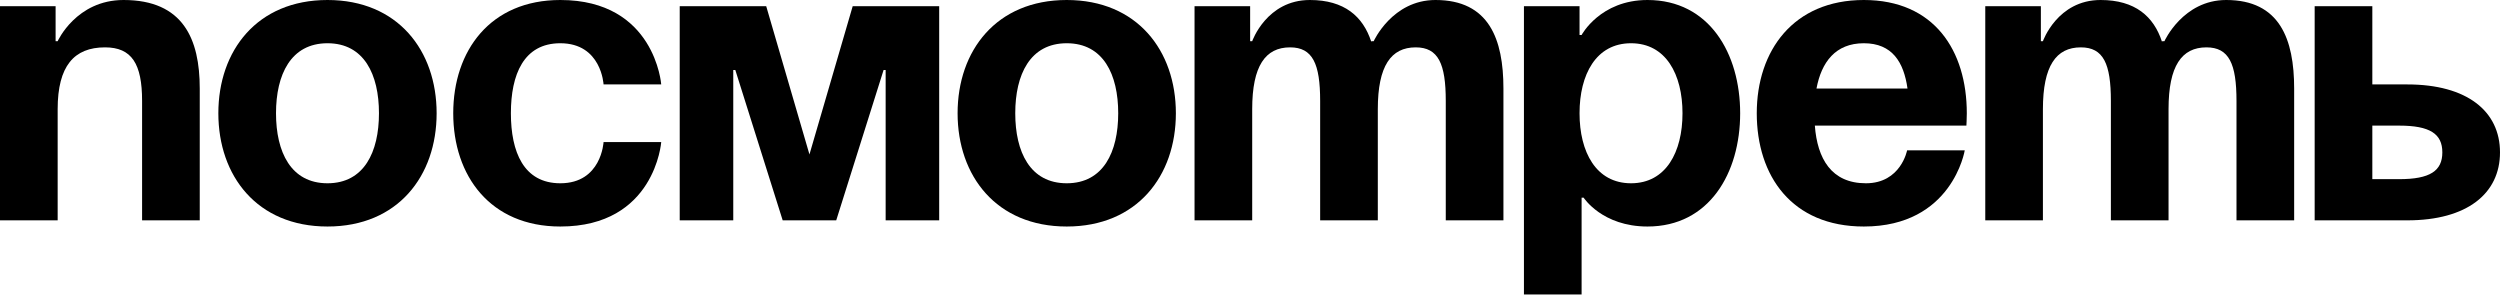 <?xml version="1.0" encoding="UTF-8"?> <svg xmlns="http://www.w3.org/2000/svg" width="1553" height="183" viewBox="0 0 1553 183" fill="none"> <path d="M0 136.876H35.818V67.799C35.818 40.935 46.052 29.422 65.24 29.422C81.87 29.422 88.266 39.656 88.266 62.682V136.876H124.084V55.006C124.084 24.305 113.85 0 76.753 0C47.331 0 35.818 25.584 35.818 25.584H34.539V3.838H0V136.876Z" fill="black"></path> <path d="M171.455 70.357C171.455 46.308 180.666 26.864 203.436 26.864C226.206 26.864 235.416 46.308 235.416 70.357C235.416 94.406 226.206 113.85 203.436 113.85C180.666 113.85 171.455 94.406 171.455 70.357ZM135.637 70.357C135.637 109.245 159.686 140.714 203.436 140.714C247.185 140.714 271.234 109.245 271.234 70.357C271.234 31.469 247.185 0 203.436 0C159.686 0 135.637 31.469 135.637 70.357Z" fill="black"></path> <path d="M281.548 70.357C281.548 109.245 304.574 140.714 348.067 140.714C406.911 140.714 410.749 88.266 410.749 88.266H374.931C374.931 88.266 373.652 113.85 348.067 113.85C325.297 113.85 317.366 94.406 317.366 70.357C317.366 46.308 325.297 26.864 348.067 26.864C373.652 26.864 374.931 52.448 374.931 52.448H410.749C410.749 52.448 406.911 0 348.067 0C304.574 0 281.548 31.469 281.548 70.357Z" fill="black"></path> <path d="M583.424 3.838H529.696L502.833 95.941L475.969 3.838H422.242V136.876H455.502V43.493H456.781L486.203 136.876H519.463L548.885 43.493H550.164V136.876H583.424V3.838Z" fill="black"></path> <path d="M630.675 70.357C630.675 46.308 639.885 26.864 662.655 26.864C685.425 26.864 694.636 46.308 694.636 70.357C694.636 94.406 685.425 113.85 662.655 113.85C639.885 113.85 630.675 94.406 630.675 70.357ZM594.857 70.357C594.857 109.245 618.906 140.714 662.655 140.714C706.405 140.714 730.454 109.245 730.454 70.357C730.454 31.469 706.405 0 662.655 0C618.906 0 594.857 31.469 594.857 70.357Z" fill="black"></path> <path d="M820.079 136.876H855.897V67.799C855.897 40.935 864.084 29.422 879.435 29.422C893.506 29.422 898.111 39.656 898.111 62.682V136.876H933.93V55.006C933.93 24.305 924.975 0 891.715 0C864.852 0 853.339 25.584 853.339 25.584H852.06L851.804 25.84C846.687 10.234 835.174 0 813.683 0C786.819 0 777.865 25.584 777.865 25.584H776.586V3.838H742.047V136.876H777.865V67.799C777.865 40.935 786.052 29.422 801.402 29.422C815.474 29.422 820.079 39.656 820.079 62.682V136.876Z" fill="black"></path> <path d="M946.672 182.928H982.49V122.805H983.769C983.769 122.805 995.282 140.714 1023.42 140.714C1061.8 140.714 1080.99 107.454 1080.99 70.357C1080.99 33.26 1061.8 0 1023.42 0C994.003 0 982.49 21.747 982.49 21.747H981.211V3.838H946.672V182.928ZM981.211 70.357C981.211 46.308 991.444 26.864 1013.19 26.864C1034.94 26.864 1045.17 46.308 1045.17 70.357C1045.17 94.406 1034.94 113.85 1013.19 113.85C991.444 113.85 981.211 94.406 981.211 70.357Z" fill="black"></path> <path d="M1091.3 70.357C1091.3 109.245 1113.05 140.714 1157.82 140.714C1212.83 140.714 1220.5 93.383 1220.5 93.383H1184.69C1184.69 93.383 1180.85 113.85 1159.1 113.85C1137.61 113.85 1128.91 98.5 1127.38 78.032H1221.53C1221.53 78.032 1221.78 73.427 1221.78 70.357C1221.78 31.469 1201.57 0 1157.82 0C1114.07 0 1091.3 31.469 1091.3 70.357ZM1157.82 26.864C1175.48 26.864 1182.64 38.632 1184.94 55.006H1128.4C1131.47 38.632 1140.17 26.864 1157.82 26.864Z" fill="black"></path> <path d="M1311.28 136.876H1347.1V67.799C1347.1 40.935 1355.28 29.422 1370.63 29.422C1384.71 29.422 1389.31 39.656 1389.31 62.682V136.876H1425.13V55.006C1425.13 24.305 1416.17 0 1382.92 0C1356.05 0 1344.54 25.584 1344.54 25.584H1343.26L1343 25.84C1337.89 10.234 1326.37 0 1304.88 0C1278.02 0 1269.06 25.584 1269.06 25.584H1267.79V3.838H1233.25V136.876H1269.06V67.799C1269.06 40.935 1277.25 29.422 1292.6 29.422C1306.67 29.422 1311.28 39.656 1311.28 62.682V136.876Z" fill="black"></path> <path d="M1437.87 136.876H1495.44C1532.53 136.876 1553 120.247 1553 94.662C1553 69.078 1532.53 52.448 1495.44 52.448H1473.69V3.838H1437.87V136.876ZM1490.32 78.032C1509.51 78.032 1517.18 83.149 1517.18 94.662C1517.18 106.175 1509.51 111.292 1490.32 111.292H1473.69V78.032H1490.32Z" fill="black"></path> </svg> 
